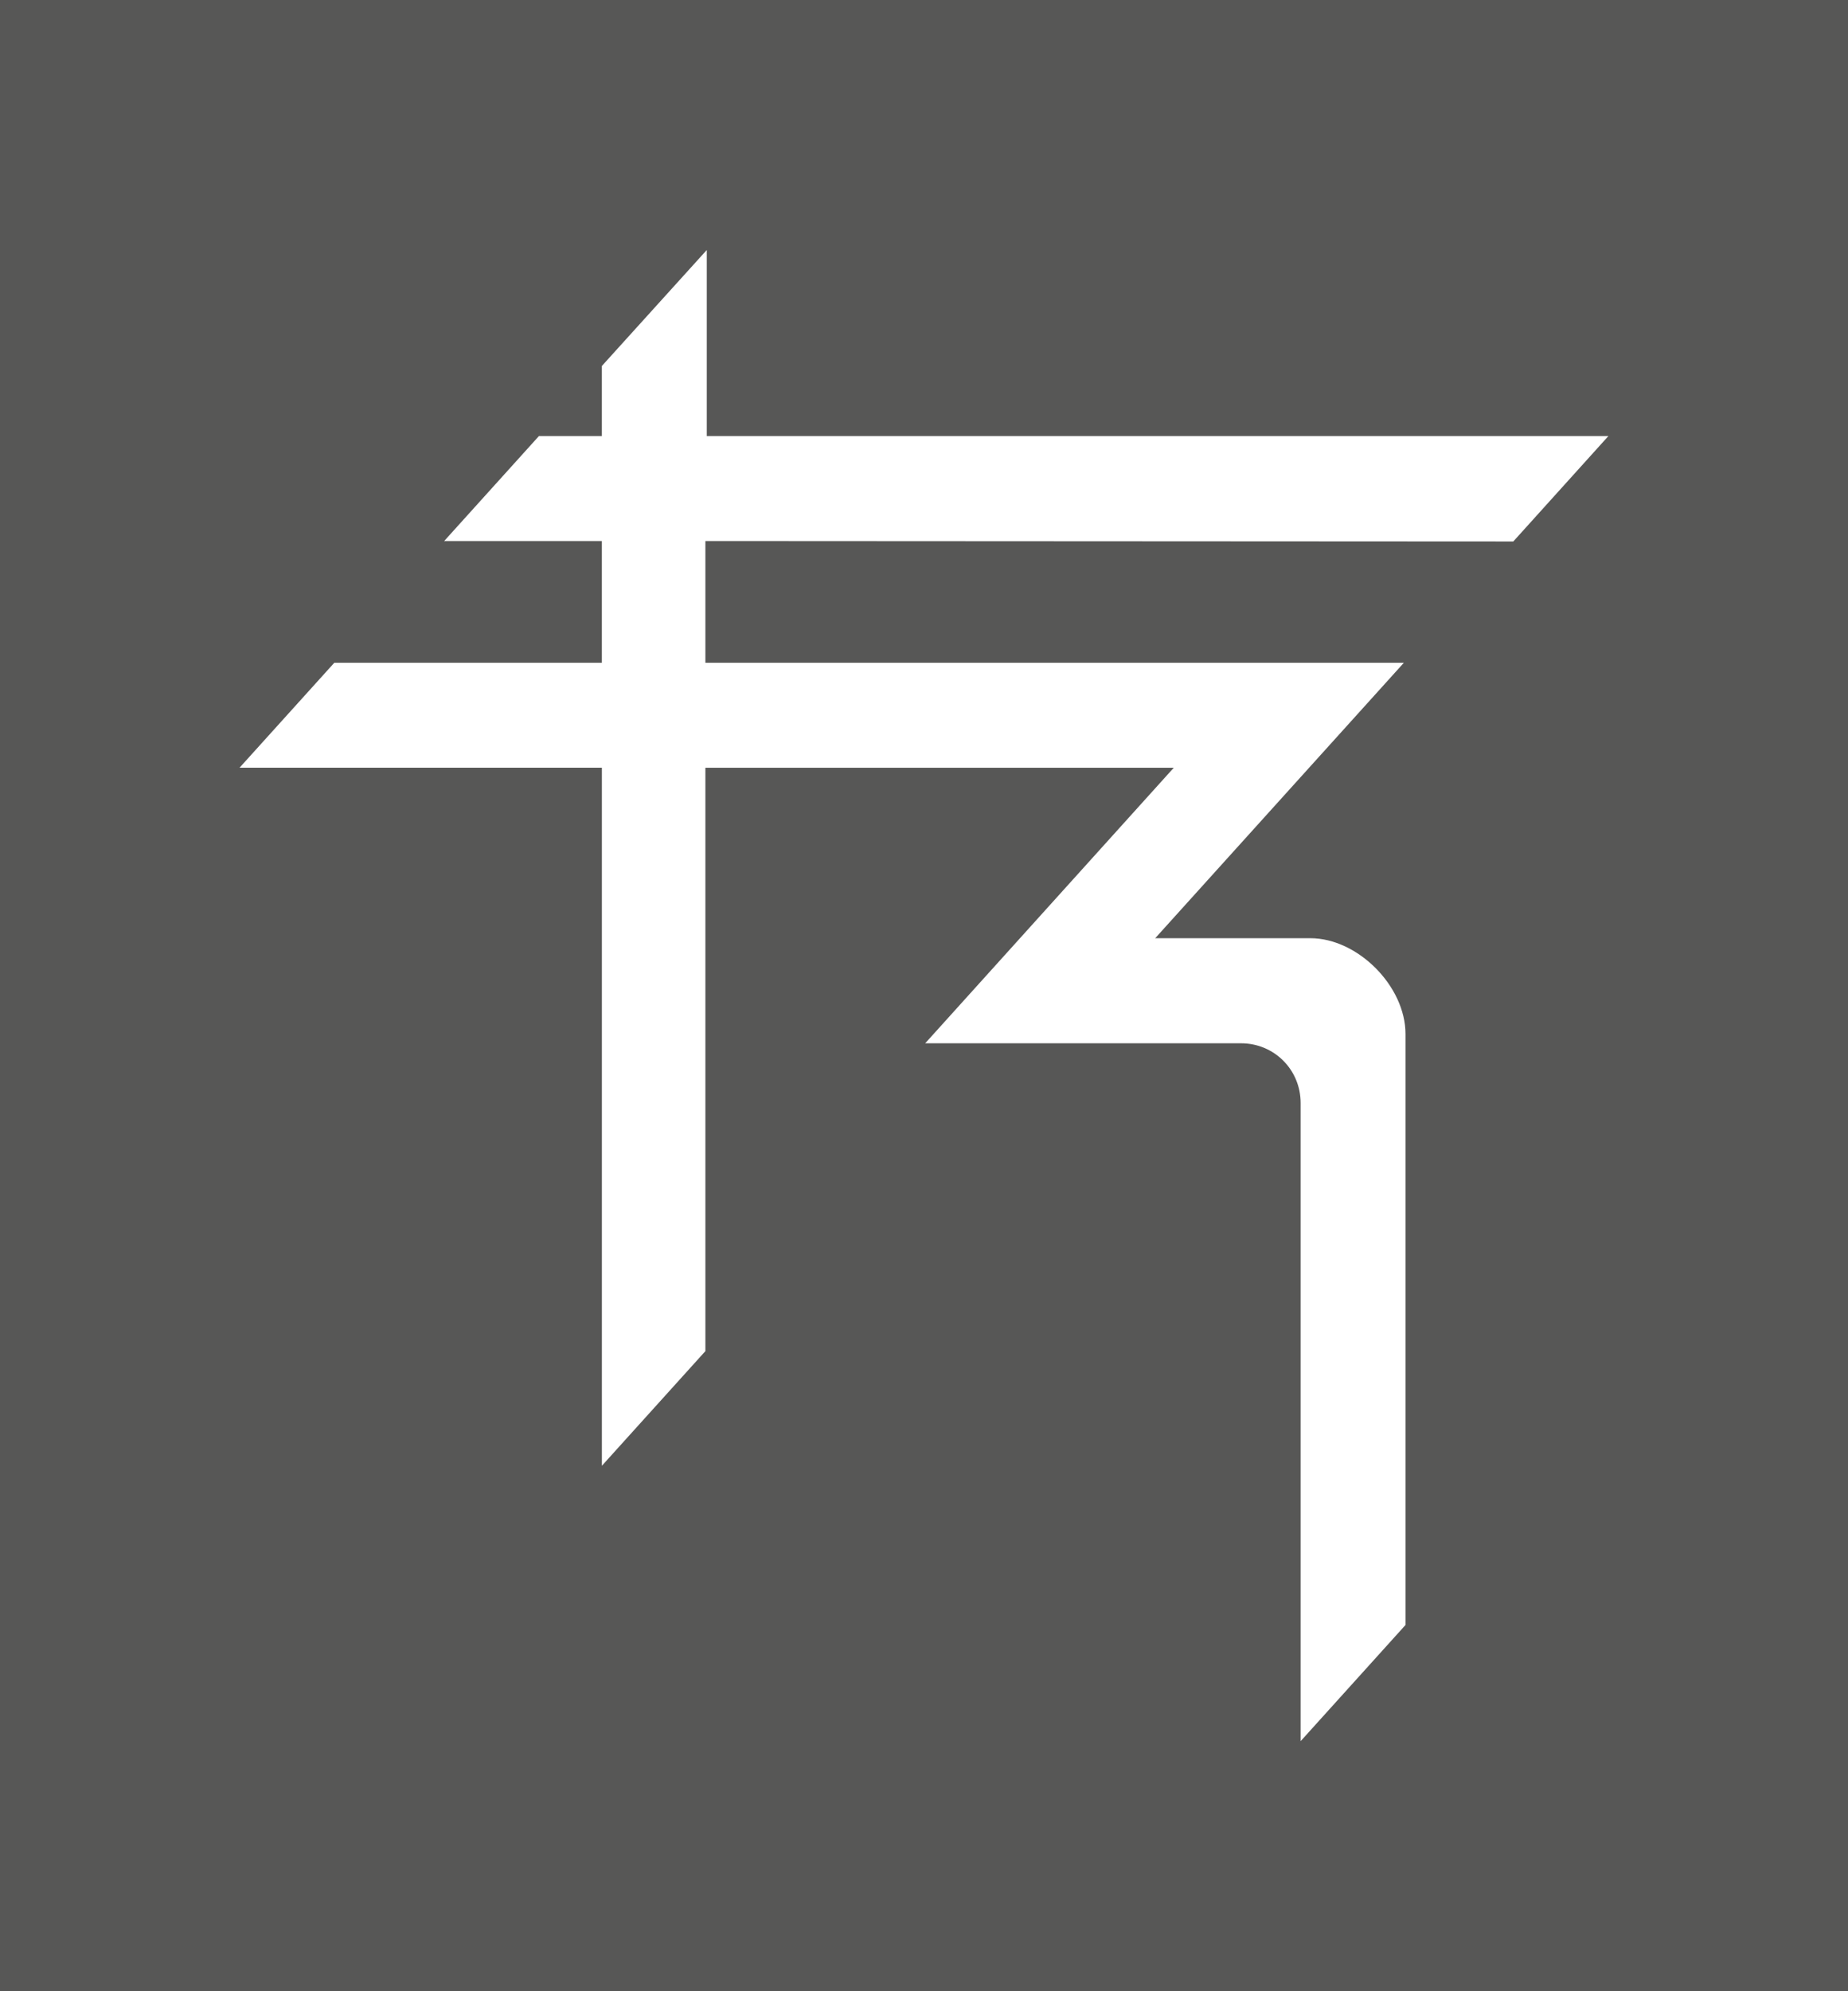 <?xml version="1.0" encoding="utf-8"?>
<!-- Generator: Adobe Illustrator 16.0.4, SVG Export Plug-In . SVG Version: 6.00 Build 0)  -->
<!DOCTYPE svg PUBLIC "-//W3C//DTD SVG 1.1//EN" "http://www.w3.org/Graphics/SVG/1.1/DTD/svg11.dtd">
<svg version="1.1" id="Layer_1" xmlns="http://www.w3.org/2000/svg" xmlns:xlink="http://www.w3.org/1999/xlink" x="0px" y="0px"
	 width="78px" height="84px" viewBox="68 17 78 84" enable-background="new 68 17 78 84" xml:space="preserve">
<g>
	<rect x="68" y="17" fill="#575756" width="78" height="84"/>
	<path fill="#FFFFFF" d="M127.254,44.959H97.773v-5.136l34.1,0.019l4.014-4.447H97.832v-7.849l-4.429,4.893v2.957h-2.657
		l-3.998,4.427h6.655v5.137H82.109l-3.998,4.426h15.293v29.448l4.369-4.837v-24.61h19.77l-10.492,11.624h13.332
		c1.391,0,2.514,1.109,2.514,2.521v26.919l4.426-4.901v-24.93c0-2.021-2.02-4.042-4.018-4.042l-6.547,0.001L127.254,44.959z"/>
</g>
</svg>
